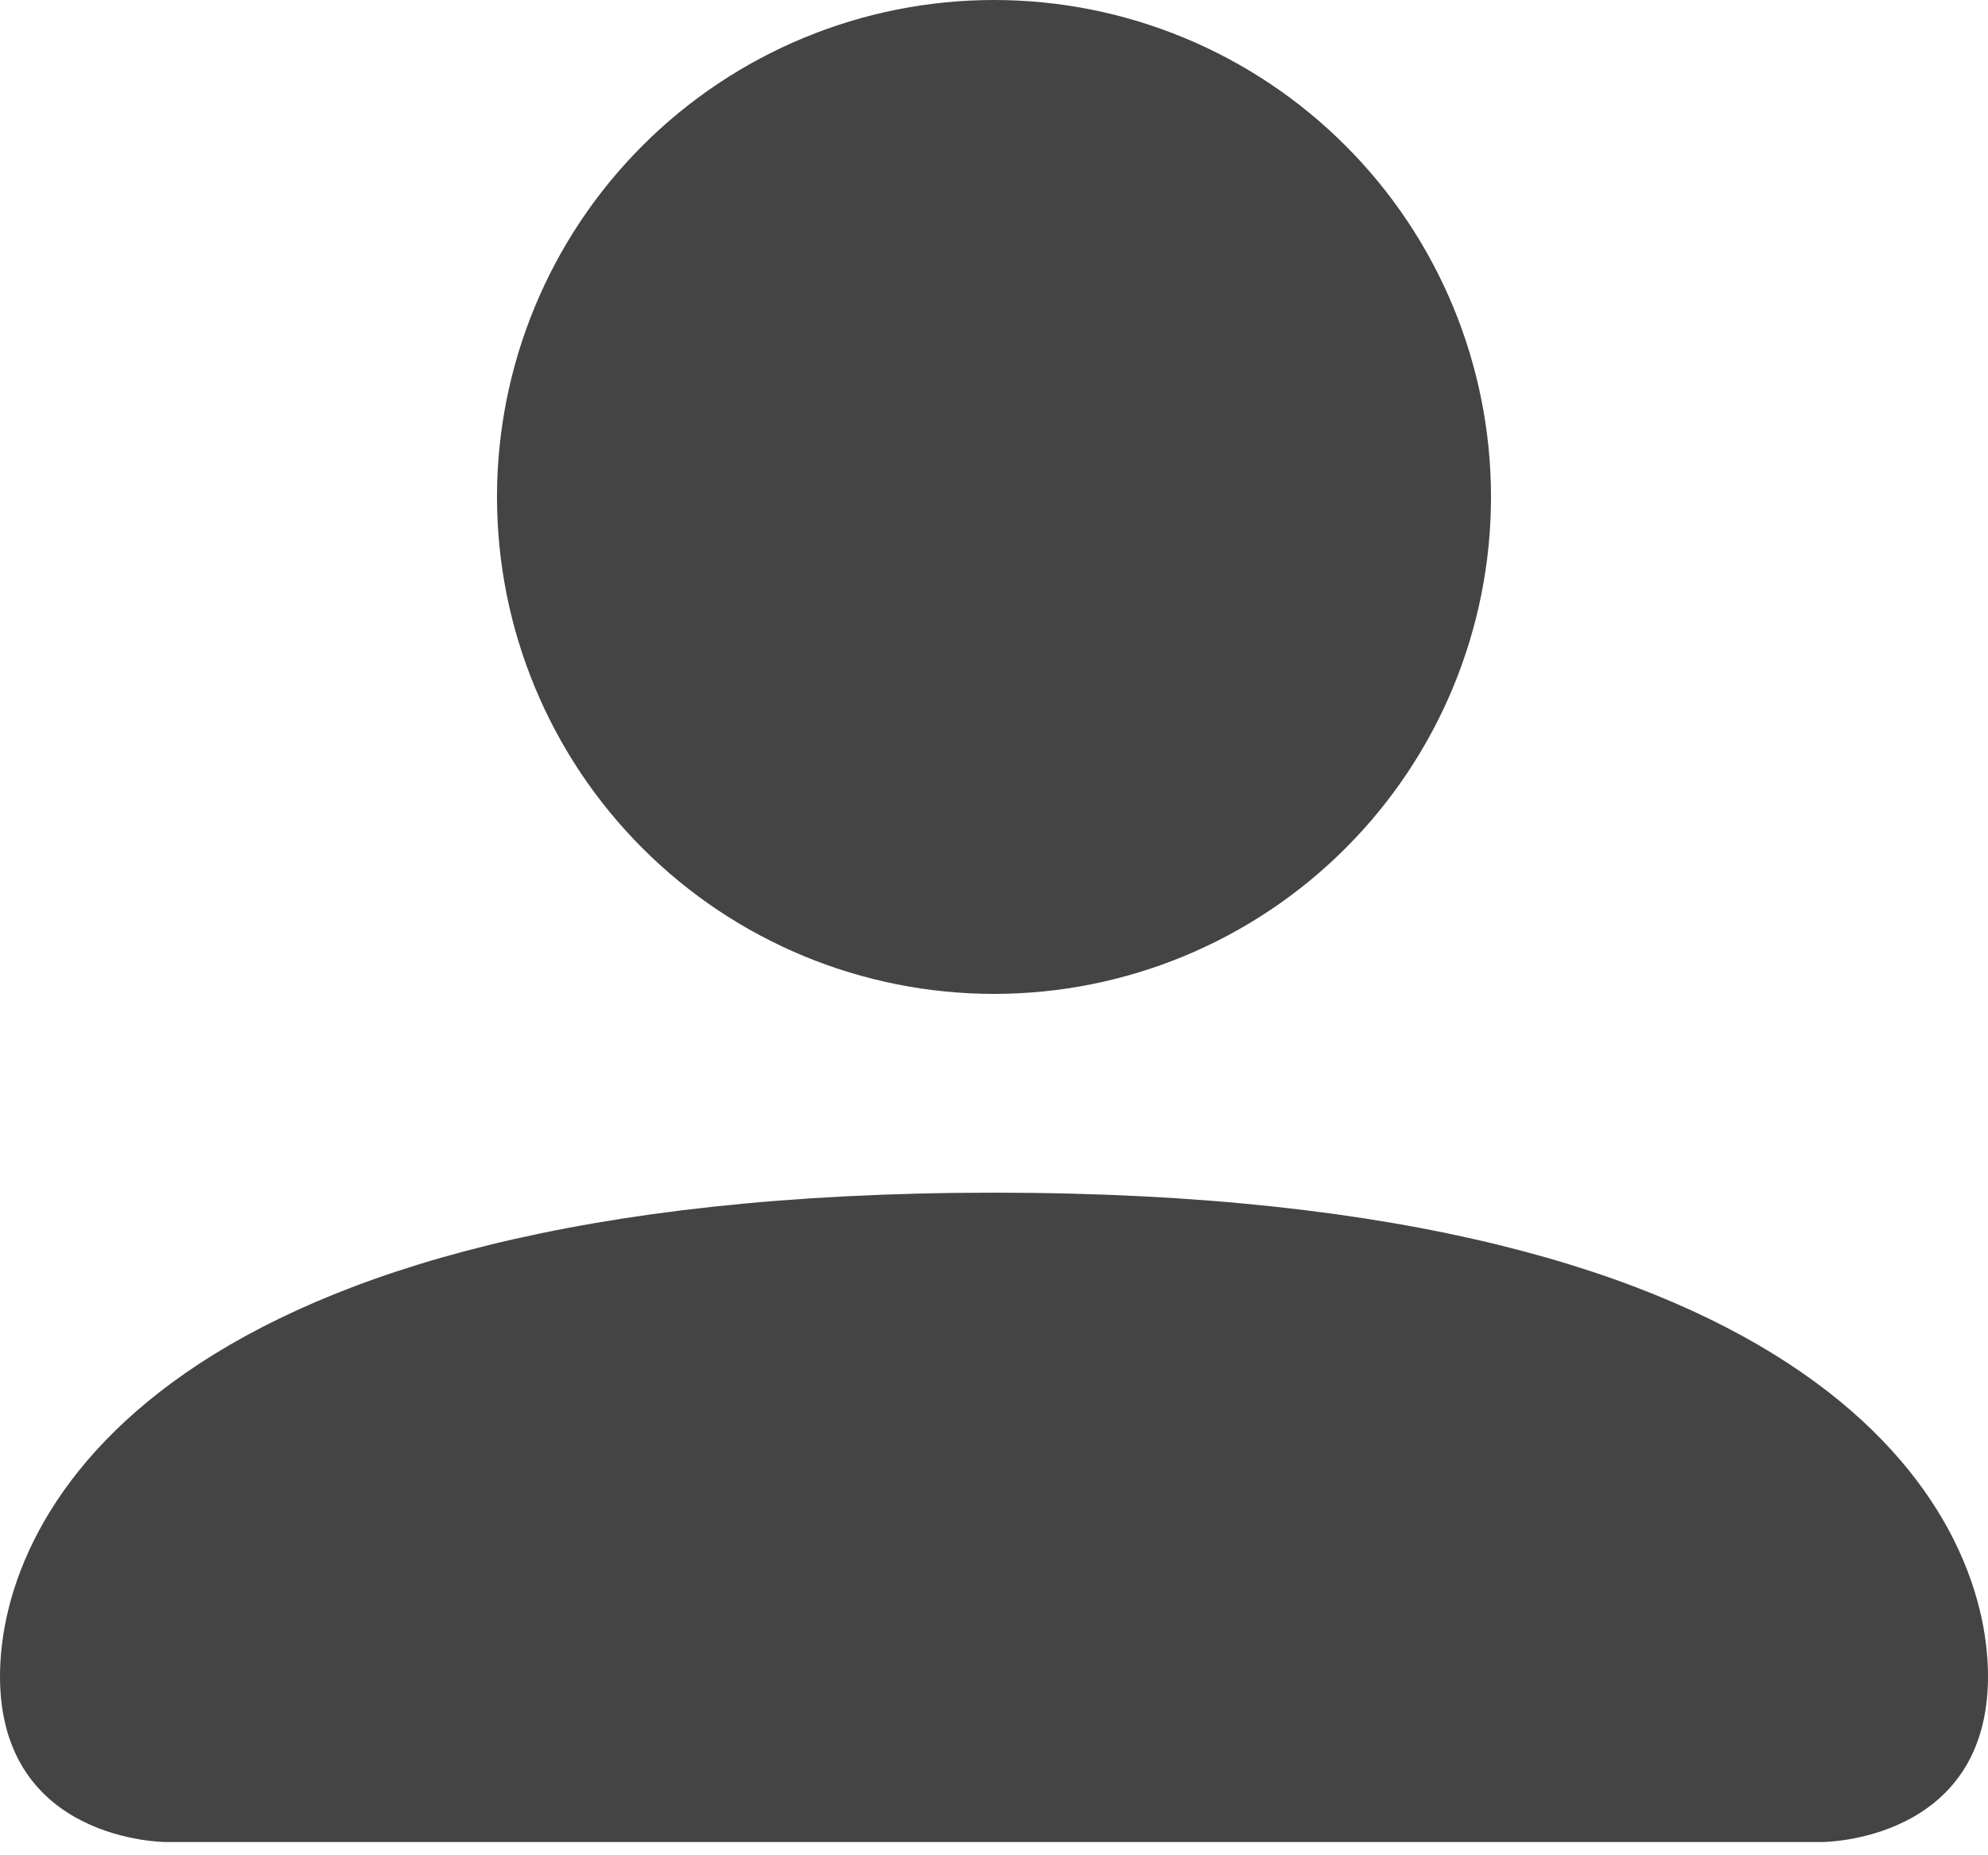 <svg width="30" height="28" viewBox="0 0 30 28" fill="none" xmlns="http://www.w3.org/2000/svg">
<path d="M2.5 27.8C2.5 27.8 0 27.8 0 25.3C0 22.8 2.5 18 15 18C27.5 18 30 22.8 30 25.3C30 27.8 27.5 27.8 27.5 27.8H2.5ZM15 15C16.989 15 18.897 14.21 20.303 12.803C21.71 11.397 22.5 9.489 22.5 7.5C22.5 5.511 21.71 3.603 20.303 2.197C18.897 0.79 16.989 0 15 0C13.011 0 11.103 0.79 9.697 2.197C8.29 3.603 7.5 5.511 7.5 7.5C7.5 9.489 8.29 11.397 9.697 12.803C11.103 14.21 13.011 15 15 15Z" fill="#444444"/>
</svg>
